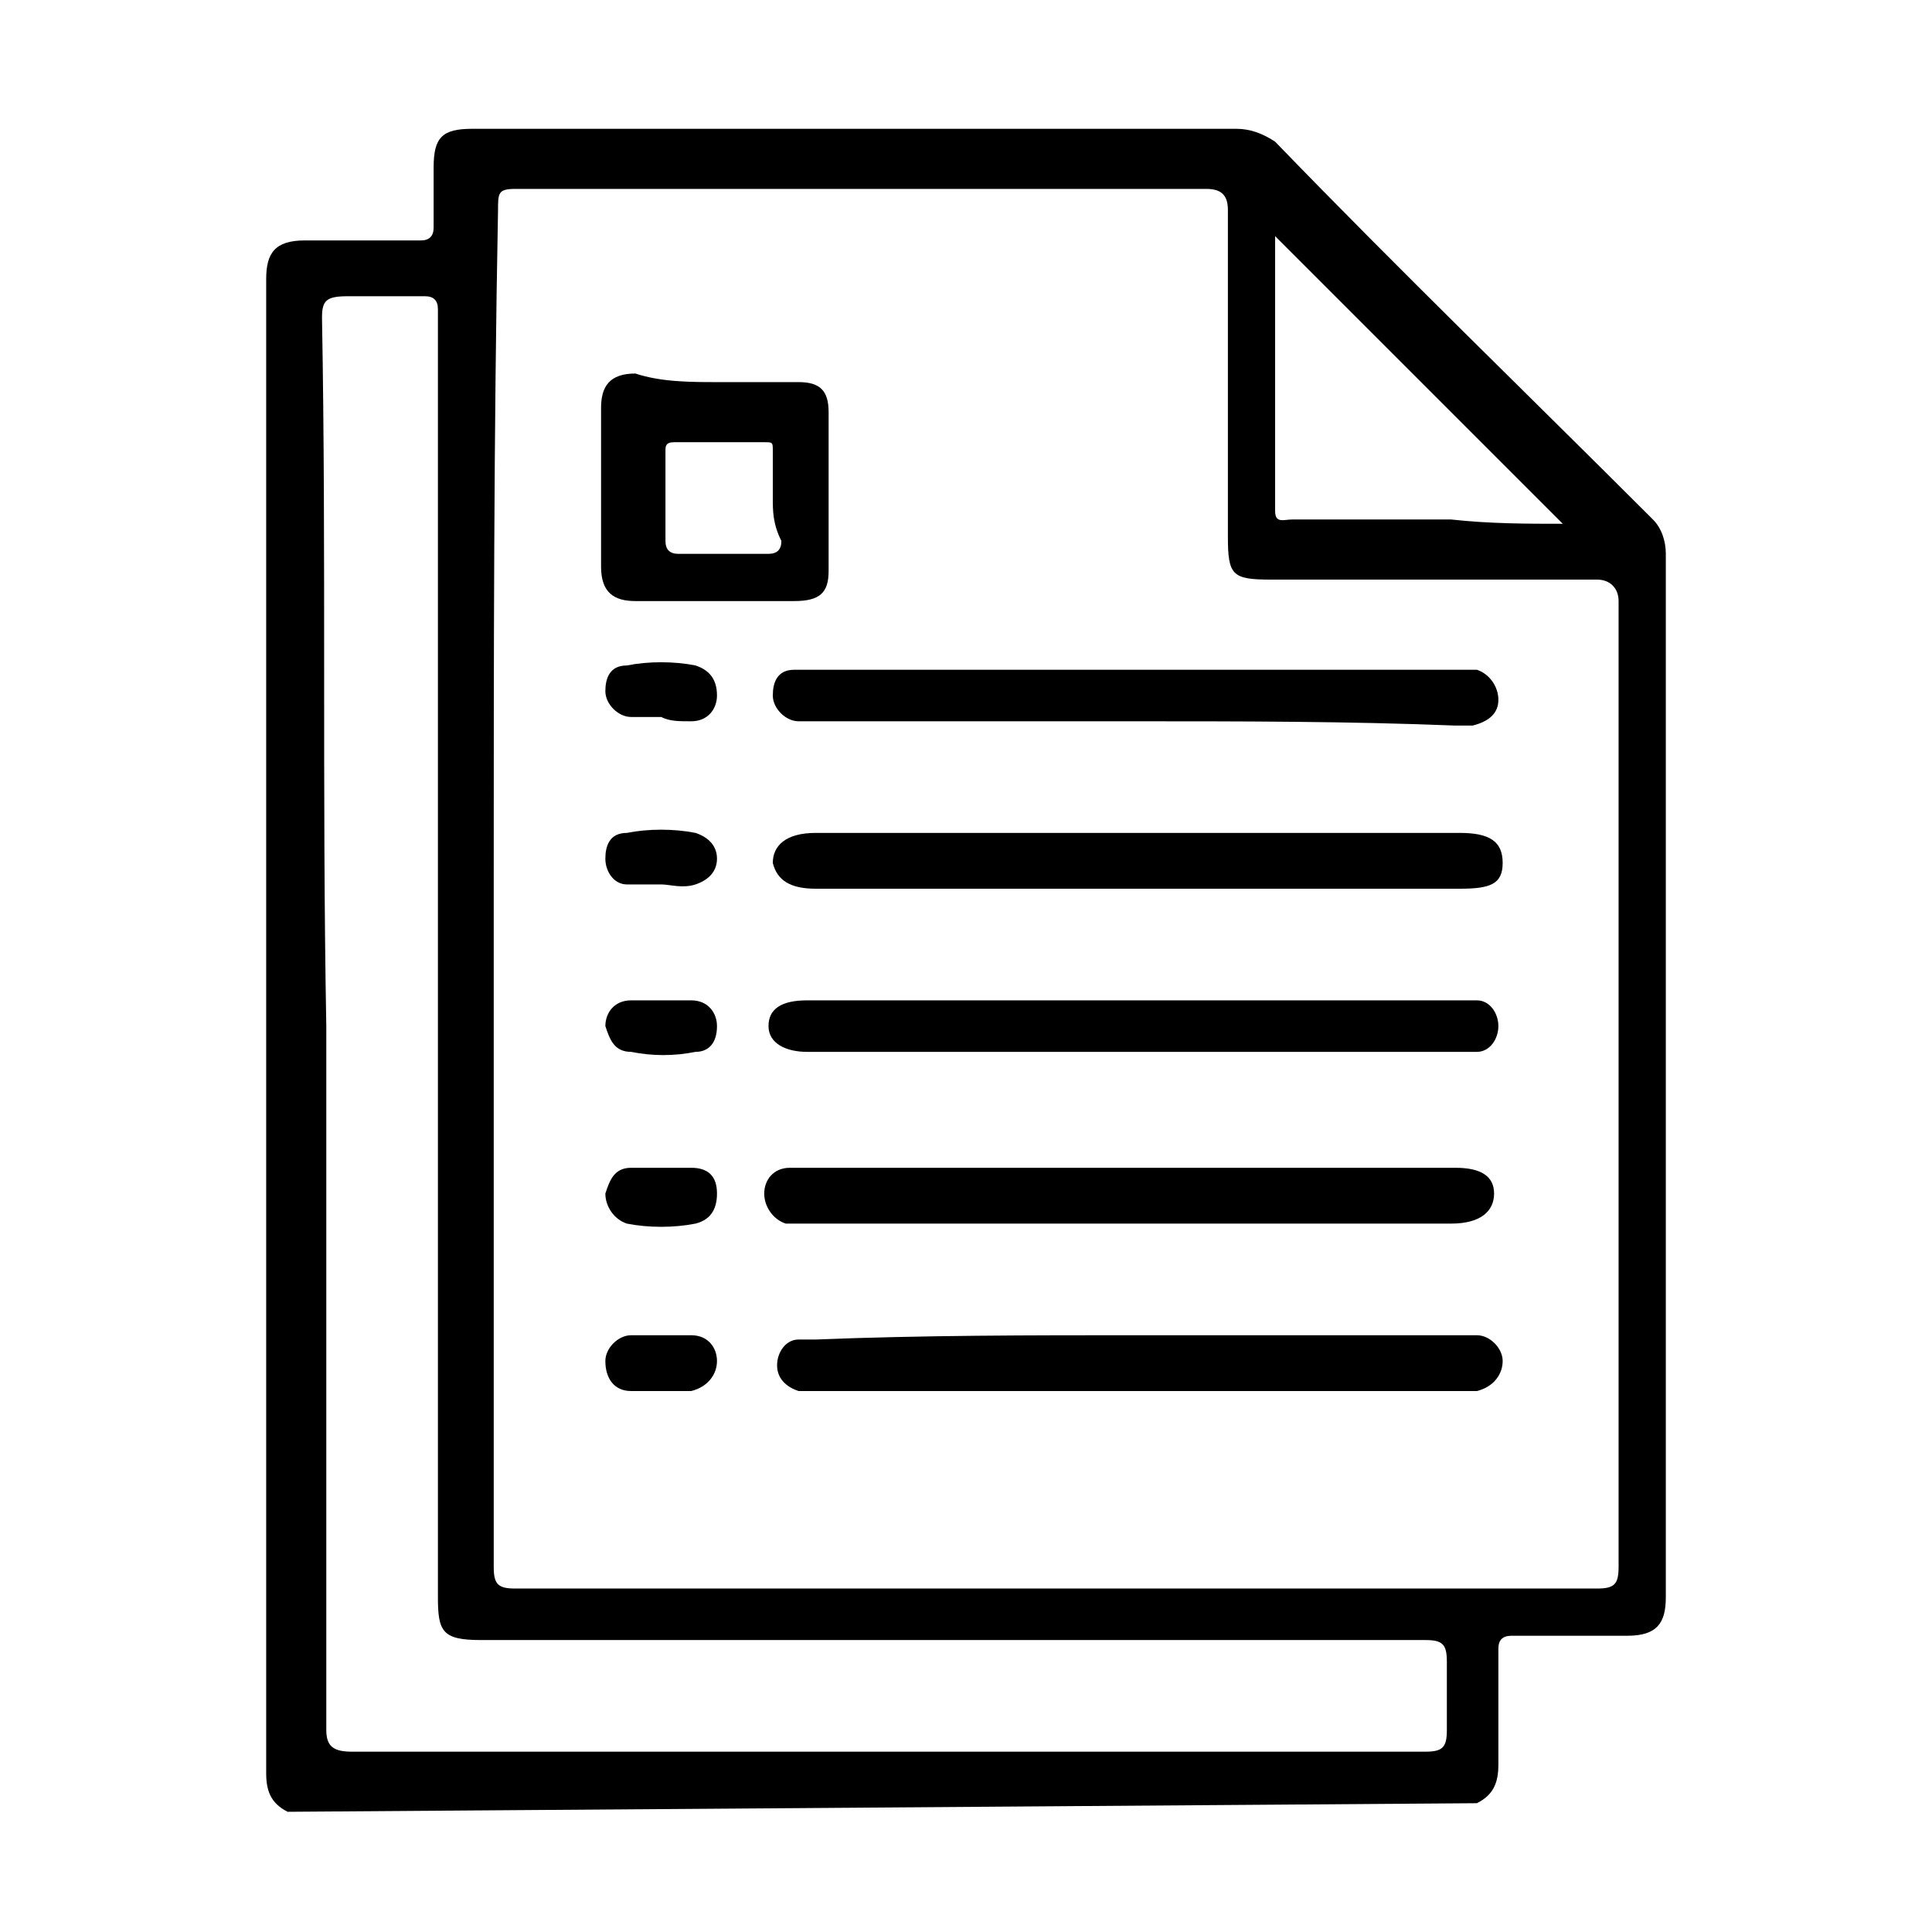 <svg xmlns="http://www.w3.org/2000/svg" xmlns:xlink="http://www.w3.org/1999/xlink" id="Layer_1" x="0px" y="0px" viewBox="0 0 45 45" style="enable-background:new 0 0 45 45;" xml:space="preserve"> <path d="M6.7,42.2c-0.4-0.2-0.5-0.5-0.5-0.9c0-11.6,0-23.2,0-34.8c0-0.6,0.2-0.9,0.9-0.9c0.9,0,1.8,0,2.7,0c0.2,0,0.3-0.1,0.3-0.3 c0-0.5,0-0.9,0-1.4c0-0.7,0.2-0.9,0.9-0.9c3.4,0,6.7,0,10,0c2.6,0,5.2,0,7.8,0c0.3,0,0.6,0.1,0.9,0.3c2.9,3,5.9,5.9,8.8,8.8 c0.2,0.2,0.3,0.5,0.3,0.8c0,8.1,0,16.2,0,24.3c0,0.6-0.2,0.9-0.9,0.9c-0.9,0-1.8,0-2.7,0c-0.2,0-0.3,0.1-0.3,0.3c0,0.9,0,1.8,0,2.7 c0,0.4-0.1,0.7-0.5,0.9L6.7,42.2L6.7,42.2z M11.5,20.6c0,5.3,0,10.6,0,15.9c0,0.4,0.1,0.5,0.5,0.5c8.4,0,16.8,0,25.2,0 c0.4,0,0.5-0.1,0.5-0.5c0-7.5,0-15,0-22.5c0-0.3-0.2-0.5-0.5-0.5c-2.5,0-5,0-7.6,0c-0.9,0-1-0.1-1-1c0-2.5,0-5.1,0-7.6 c0-0.3-0.1-0.5-0.5-0.5c-5.4,0-10.7,0-16.1,0c-0.4,0-0.4,0.1-0.4,0.5C11.5,10.1,11.5,15.4,11.5,20.6L11.5,20.6z M7.6,23.9 c0,5.5,0,10.9,0,16.4c0,0.4,0.2,0.5,0.6,0.5c7.1,0,14.2,0,21.3,0c1.2,0,2.5,0,3.7,0c0.4,0,0.5-0.1,0.5-0.5c0-0.5,0-1.1,0-1.6 c0-0.4-0.1-0.5-0.5-0.5c-7.3,0-14.6,0-22,0c-0.9,0-1-0.2-1-1c0-9.9,0-19.8,0-29.7c0-0.1,0-0.2,0-0.3c0-0.2-0.1-0.3-0.3-0.3 c-0.6,0-1.2,0-1.8,0C7.6,6.9,7.5,7,7.5,7.4C7.6,12.9,7.5,18.4,7.6,23.9L7.6,23.9z M36.4,12.2c-2.2-2.2-4.5-4.5-6.7-6.7 c0,2.1,0,4.3,0,6.4c0,0.3,0.2,0.2,0.4,0.2c1.2,0,2.5,0,3.7,0C34.7,12.2,35.6,12.2,36.4,12.2L36.4,12.2z"></path> <path d="M26.5,31.1c2.5,0,5,0,7.5,0c0.1,0,0.3,0,0.4,0c0.3,0,0.6,0.3,0.6,0.6c0,0.3-0.2,0.6-0.6,0.7c-0.1,0-0.2,0-0.3,0 c-5,0-10.1,0-15.1,0c-0.1,0-0.3,0-0.4,0c-0.3-0.1-0.5-0.3-0.5-0.6c0-0.3,0.2-0.6,0.5-0.6c0.1,0,0.3,0,0.4,0 C21.5,31.1,24,31.1,26.5,31.1L26.5,31.1z"></path> <path d="M26.5,23.3c2.5,0,5,0,7.4,0c0.2,0,0.3,0,0.5,0c0.3,0,0.5,0.3,0.5,0.6s-0.2,0.6-0.5,0.6c-0.2,0-0.3,0-0.5,0c-5,0-10,0-15,0 c0,0,0,0-0.1,0c-0.5,0-0.9-0.2-0.9-0.6s0.3-0.6,0.9-0.6C21.4,23.3,23.9,23.3,26.5,23.3L26.5,23.3z"></path> <path d="M26.4,27.2c2.5,0,5,0,7.5,0c0.6,0,0.9,0.2,0.9,0.6c0,0.4-0.3,0.7-1,0.7c-5,0-10,0-15,0c-0.1,0-0.3,0-0.5,0 c-0.3-0.1-0.5-0.4-0.5-0.7c0-0.3,0.2-0.6,0.6-0.6c0.1,0,0.3,0,0.4,0C21.5,27.2,23.9,27.2,26.4,27.2L26.4,27.2z"></path> <path d="M26.4,16.8c-2.5,0-5,0-7.4,0c-0.1,0-0.3,0-0.4,0c-0.3,0-0.6-0.3-0.6-0.6c0-0.3,0.1-0.6,0.5-0.6c0.1,0,0.3,0,0.4,0 c5,0,10.1,0,15.1,0c0.1,0,0.3,0,0.4,0c0.3,0.1,0.5,0.4,0.5,0.7c0,0.3-0.2,0.5-0.6,0.6c-0.1,0-0.3,0-0.4,0 C31.4,16.8,28.9,16.8,26.4,16.8L26.4,16.8z"></path> <path d="M26.5,20.7c-2.5,0-5,0-7.5,0c-0.6,0-0.9-0.2-1-0.6c0-0.4,0.3-0.7,1-0.7c5,0,10,0,15,0c0.7,0,1,0.2,1,0.7s-0.3,0.6-1,0.6 C31.4,20.7,28.9,20.7,26.5,20.7L26.5,20.7z"></path> <path d="M16.7,8.9c0.6,0,1.2,0,1.9,0c0.5,0,0.7,0.2,0.7,0.7c0,1.2,0,2.5,0,3.7c0,0.5-0.2,0.7-0.8,0.7c-1.2,0-2.4,0-3.7,0 c-0.5,0-0.8-0.2-0.8-0.8c0-1.2,0-2.4,0-3.7c0-0.5,0.2-0.8,0.8-0.8C15.4,8.9,16.1,8.9,16.7,8.9z M18,11.6c0-0.4,0-0.7,0-1.1 c0-0.2,0-0.2-0.2-0.2c-0.7,0-1.4,0-2.1,0c-0.2,0-0.2,0.1-0.2,0.2c0,0.7,0,1.4,0,2.1c0,0.2,0.1,0.3,0.3,0.3c0.7,0,1.4,0,2.1,0 c0.2,0,0.3-0.1,0.3-0.3C18,12.2,18,11.9,18,11.6L18,11.6z"></path> <path d="M15.4,16.7c-0.2,0-0.5,0-0.7,0c-0.3,0-0.6-0.3-0.6-0.6c0-0.3,0.1-0.6,0.5-0.6c0.5-0.1,1.1-0.1,1.6,0 c0.3,0.1,0.5,0.3,0.5,0.7c0,0.3-0.2,0.6-0.6,0.6C15.8,16.8,15.6,16.8,15.4,16.7L15.4,16.7L15.4,16.7z"></path> <path d="M15.4,27.2c0.2,0,0.5,0,0.7,0c0.4,0,0.6,0.2,0.6,0.6c0,0.3-0.1,0.6-0.5,0.7c-0.5,0.1-1.1,0.1-1.6,0 c-0.3-0.1-0.5-0.4-0.5-0.7c0.1-0.3,0.2-0.6,0.6-0.6C14.9,27.2,15.1,27.2,15.4,27.2z"></path> <path d="M15.4,32.4c-0.2,0-0.5,0-0.7,0c-0.4,0-0.6-0.3-0.6-0.7c0-0.3,0.3-0.6,0.6-0.6c0.5,0,0.9,0,1.4,0c0.4,0,0.6,0.3,0.6,0.6 c0,0.3-0.2,0.6-0.6,0.7C15.8,32.4,15.6,32.4,15.4,32.4L15.4,32.4z"></path> <path d="M15.4,20.6c-0.2,0-0.5,0-0.8,0c-0.3,0-0.5-0.3-0.5-0.6s0.1-0.6,0.5-0.6c0.5-0.1,1.1-0.1,1.6,0c0.3,0.1,0.5,0.3,0.5,0.6 s-0.2,0.5-0.5,0.6C15.9,20.7,15.6,20.6,15.4,20.6L15.4,20.6L15.4,20.6z"></path> <path d="M15.4,23.3c0.2,0,0.5,0,0.7,0c0.4,0,0.6,0.3,0.6,0.6c0,0.4-0.2,0.6-0.5,0.6c-0.5,0.1-1,0.1-1.5,0c-0.4,0-0.5-0.3-0.6-0.6 c0-0.3,0.2-0.6,0.6-0.6C14.9,23.3,15.1,23.3,15.4,23.3L15.4,23.3L15.4,23.3z"></path> </svg>